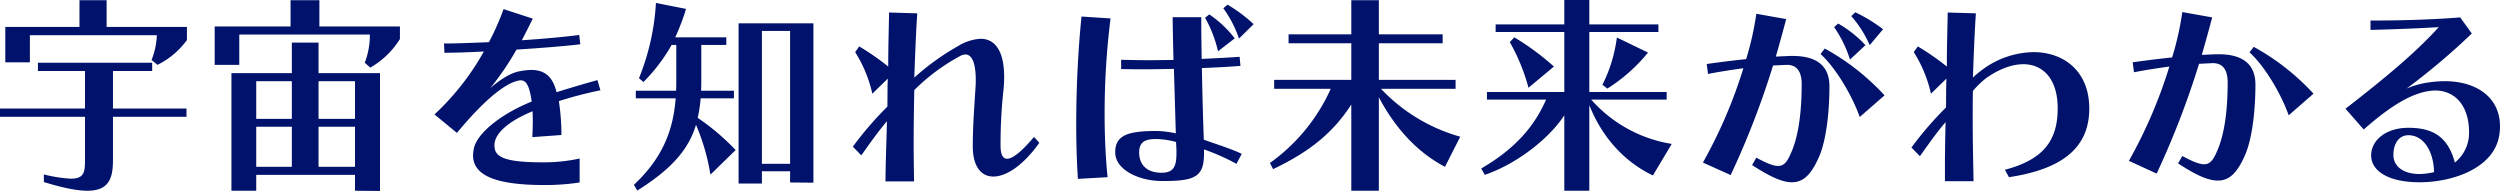 <svg xmlns="http://www.w3.org/2000/svg" width="707.76" height="54.06" viewBox="0 0 707.76 54.06">
  <path id="パス_33" data-name="パス 33" d="M-311.82-31.2a22.729,22.729,0,0,0,8.34-7.02v-3.72h-22.74V-49.5h-7.68v7.56h-21v10.02h6.96V-39.6H-312a20.749,20.749,0,0,1-1.5,7.02Zm8.22,14.7v-2.34h-20.82V-29.46h11.1V-31.8h-32.34v2.34h13.32v10.62H-356.4v2.34h24.06V-4.14c0,3.3-.24,5.16-4.02,5.16a39.158,39.158,0,0,1-7.62-1.2V1.98c5.46,1.68,9.42,2.46,12.3,2.46,5.94,0,7.26-3.3,7.26-8.58V-16.5Zm54.78,21V-28.86h-17.4V-37.5h-7.56v8.64h-17.1V4.44h7.02V-.06h27.96v4.5Zm-2.76-34.92a23.674,23.674,0,0,0,8.4-8.1v-3.54h-22.8V-49.5h-8.16v7.44h-21.48V-31.2h6.96v-8.58h36.96v.72a21.41,21.41,0,0,1-1.44,7.26ZM-255.9-2.34h-10.32V-13.68h10.32Zm-17.88,0h-10.08V-13.68h10.08ZM-255.9-15.9h-10.32V-26.58h10.32Zm-17.88,0h-10.08V-26.58h10.08ZM-192.3-4.68A48,48,0,0,1-202.56-3.6c-11.94,0-13.86-1.8-13.86-4.86,0-3.42,4.2-6.9,10.8-9.6,0,.84.06,1.74.06,2.7,0,1.38-.06,2.88-.12,4.62l8.22-.6a64.119,64.119,0,0,0-.72-9.6A114.686,114.686,0,0,1-186.42-24l-.84-2.88c-3.72,1.02-8.34,2.4-11.58,3.42-1.08-4.44-3.36-6.3-7.2-6.3a19.524,19.524,0,0,0-3.48.42c-2.4.48-5.34,2.34-8.1,4.74a77.7,77.7,0,0,0,7.44-10.92c6.66-.42,13.44-.96,18.06-1.5l-.3-2.64c-4.08.54-10.08,1.08-16.26,1.5,1.02-1.92,2.04-3.96,3.12-6.12l-8.28-2.7a71.71,71.71,0,0,1-4.14,9.36c-4.62.18-8.76.36-11.58.36h-1.14l.12,2.64c2.58,0,6.6-.12,11.16-.36A72.263,72.263,0,0,1-233.4-17.16l6.36,5.22c8.1-9.78,13.92-14.16,17.52-14.82a1.661,1.661,0,0,1,.54-.06c1.62,0,2.46,1.62,3.12,6-8.76,3.54-15.48,9-16.38,13.26a11.153,11.153,0,0,0-.24,1.98c0,5.22,5.4,8.4,20.04,8.4A63.868,63.868,0,0,0-192.3,2.1Zm44.16-2.4a64.739,64.739,0,0,0-10.74-9.12,39.346,39.346,0,0,0,.84-5.52h9.42v-2.16h-9.3c.06-1.08.06-2.16.06-3.3v-9.66h7.08V-39h-14.46a61.148,61.148,0,0,0,3.06-8.04l-8.52-1.68a66.622,66.622,0,0,1-4.8,21.3l1.26,1.08a48.621,48.621,0,0,0,7.98-10.5h1.32v9.66c0,1.14,0,2.22-.06,3.3h-11.4v2.16h11.28c-.66,8.94-3.66,16.86-11.82,24.48l.96,1.62c9.6-6,14.52-11.58,16.62-18.6a59.192,59.192,0,0,1,4.08,14.1Zm22.02,9.24V-42.96H-147.3V2.4h6.6V-1.08h7.98V2.1Zm-6.6-5.34h-7.98V-40.8h7.98Zm69.06-7.62c-3.48,4.14-6.06,6.18-7.62,6.18-1.26,0-1.86-1.26-1.86-3.72a142.269,142.269,0,0,1,.78-15.36,32.914,32.914,0,0,0,.24-4.08c0-7.14-2.46-10.8-6.66-10.8a13.512,13.512,0,0,0-6.24,1.98,70.4,70.4,0,0,0-12.54,9c.24-6.6.48-12.9.84-18.18l-7.98-.24c-.06,4.14-.24,9.42-.24,15.3a71.622,71.622,0,0,0-8.22-5.7l-1.14,1.62a36.828,36.828,0,0,1,4.86,11.76l4.38-4.26c-.12,2.94-.06,4.86-.12,7.92a98.376,98.376,0,0,0-9.78,11.34l2.4,2.46c3.24-4.56,4.92-6.9,7.26-9.66-.18,7.14-.36,11.1-.42,17.04h8.1c-.06-3.66-.12-7.08-.12-10.56,0-4.8.06-9.6.18-15.3a55.911,55.911,0,0,1,12.9-9.6,3.336,3.336,0,0,1,1.56-.48c1.68,0,2.94,1.98,2.94,7.2,0,.66,0,1.26-.06,1.98C-80.58-19.08-81-13.68-81-8.1-81-2.46-78.66.42-75.18.42c3.6,0,8.4-3.06,13.02-9.54ZM-4.86-6c-3.06-1.5-7.5-2.82-10.74-4.02-.24-6.78-.42-13.5-.54-20.28,3.72-.12,7.68-.36,10.92-.6l-.24-2.58c-3.18.24-7.08.42-10.74.6-.06-4.5-.12-7.2-.12-11.82h-8.1c.06,4.56.12,7.38.24,12.12-2.28,0-4.62.06-6.78.06-3.06,0-5.88-.06-8.04-.12V-30c1.56,0,3.48.06,5.52.06,2.94,0,6.18-.06,9.42-.12l.54,18.24a30.073,30.073,0,0,0-5.4-.66c-8.1,0-11.76,1.14-11.76,6.06,0,4.86,6.54,8.04,13.08,8.1h1.02c8.94,0,11.04-1.56,11.04-7.86V-7.26A61.416,61.416,0,0,1-6.36-3.18ZM-42.84.6c-.54-5.28-.84-11.46-.84-17.82A215.758,215.758,0,0,1-42-44.34l-8.22-.54c-.96,9.3-1.5,20.34-1.5,30.54,0,5.58.18,10.86.48,15.42Zm19.5-6.84c0,3.9-.84,5.58-4.26,5.58-4.14,0-6.3-2.28-6.3-5.76,0-3.42,2.34-3.78,4.98-3.78a22.812,22.812,0,0,1,5.46.84l.12,2.28ZM-6.84-38.7a31.057,31.057,0,0,0-7.2-6.78l-1.2.96a34.343,34.343,0,0,1,3.66,9.48Zm5.34-4.02a41.38,41.38,0,0,0-7.38-5.52l-1.2,1.02a31.758,31.758,0,0,1,4.44,8.58ZM57-10.86A48.993,48.993,0,0,1,34.56-24.42H55.68v-2.52H33.96V-37.32H52.02v-2.52H33.96V-49.5h-7.8v9.66H8.4v2.52H26.16v10.38H4.32v2.52H20.34a51.931,51.931,0,0,1-17.22,21l.9,1.74c10.62-5.04,17.16-10.56,22.14-18.3V4.44h7.8V-22.02c4.62,8.7,10.8,15.54,18.72,19.68ZM83.52-30.72A72.454,72.454,0,0,0,72.3-39l-1.26,1.38a54.475,54.475,0,0,1,5.28,12.9Zm15.12,6.24a47.234,47.234,0,0,0,11.52-10.2l-8.82-4.26a41.454,41.454,0,0,1-4.08,13.38ZM116.88-8.82a38.486,38.486,0,0,1-22.8-12.54h21.36v-2.16H93.54V-40.5H113.1v-2.16H93.54v-6.9H86.46v6.9H67.02v2.16H86.46v16.98H64.56v2.16H81.3c-3.42,7.86-9.06,14.1-18.36,19.5l1.02,1.8C72.9-3.12,82.08-10.2,86.46-16.92V4.44h7.08V-19.8c3.72,9.36,10.08,16.08,18,19.92Zm22.74,6c4.86,3.12,8.4,4.86,11.28,4.86,3.3,0,5.58-2.28,7.8-7.5,1.98-4.74,2.82-12.66,2.82-19.68,0-5.76-3.6-8.58-10.38-8.58h-.84l-3.96.18c.96-3.3,1.92-6.78,2.94-10.62l-8.46-1.5a82.759,82.759,0,0,1-2.88,12.84c-3.54.36-7.38.84-11.16,1.38l.36,2.82c3.36-.66,6.9-1.2,10.02-1.62A136.2,136.2,0,0,1,125.7-3.54L133.56,0a237.288,237.288,0,0,0,12-31.02l3.84-.18h.12c2.58,0,4.14,1.68,4.14,5.4,0,7.56-.78,14.4-2.94,19.38-1.08,2.52-1.98,3.84-3.72,3.84-1.38,0-3.3-.78-6.18-2.34Zm37.5-19.74A66.251,66.251,0,0,0,160.2-35.82L159-34.26c3.9,3.48,8.64,10.98,11.1,17.82Zm-5.4-14.22a32.586,32.586,0,0,0-7.74-6.12l-1.14,1.02a33.482,33.482,0,0,1,4.5,9.18Zm4.98-4.5a43.248,43.248,0,0,0-7.86-4.8L167.7-45a31.28,31.28,0,0,1,5.22,8.22ZM212.34.6c16.02-2.4,22.74-9,22.74-19.44,0-10.62-7.26-15.96-15.78-15.96a24.927,24.927,0,0,0-14.82,5.22,24.048,24.048,0,0,0-2.34,1.98c.24-6.6.48-12.9.84-18.18L195-46.02c-.06,4.14-.24,9.42-.24,15.3a71.621,71.621,0,0,0-8.22-5.7L185.4-34.8a36.828,36.828,0,0,1,4.86,11.76l4.38-4.26c-.12,2.94-.06,5.1-.12,8.16A98.375,98.375,0,0,0,184.74-7.8l2.4,2.46c3.24-4.56,4.92-6.9,7.26-9.66-.12,5.34-.18,8.76-.18,12.66V1.74h8.1c-.12-6.24-.24-11.52-.24-17.58,0-2.52,0-5.1.06-7.98a25.468,25.468,0,0,1,3.72-3.6c3.72-2.64,7.38-3.96,10.56-3.96,5.64,0,9.72,4.26,9.72,12.48,0,9.12-4.02,14.52-14.94,17.4Zm47.88-3.9c4.86,3.18,8.4,4.86,11.28,4.86,3.3,0,5.58-2.28,7.8-7.5,1.98-4.74,2.82-12.66,2.82-19.68,0-5.76-3.6-8.58-10.38-8.58h-.84l-3.96.18c.96-3.3,1.92-6.78,2.94-10.62l-8.46-1.5a82.761,82.761,0,0,1-2.88,12.84c-3.54.36-7.38.84-11.16,1.38l.36,2.82c3.36-.66,6.9-1.2,10.02-1.62A136.2,136.2,0,0,1,246.3-4.02l7.86,3.6a241.478,241.478,0,0,0,12-31.08l3.84-.18h.12c2.58,0,4.14,1.68,4.14,5.4,0,7.56-.78,14.4-2.94,19.38-1.08,2.52-1.98,3.84-3.72,3.84-1.38,0-3.3-.78-6.18-2.34Zm38.34-19.74A66.251,66.251,0,0,0,281.64-36.3l-1.2,1.56c3.9,3.48,8.64,10.98,11.1,17.82ZM312.78-12.9c8.4-7.44,14.1-10.32,18.72-10.92a13.714,13.714,0,0,1,1.5-.12c5.58,0,9.6,4.26,9.6,11.82a10.716,10.716,0,0,1-4.02,8.58c-1.98-7.38-6.3-9.84-13.14-9.84-6.54,0-10.56,3.66-10.56,7.8,0,4.56,5.1,7.62,13.68,7.62,9.66,0,21.3-4.14,22.62-13.5a15.372,15.372,0,0,0,.18-2.34c0-7.98-6.36-12.78-15.72-12.78a32.692,32.692,0,0,0-4.08.3,24.111,24.111,0,0,0-6.66,1.8,190.583,190.583,0,0,0,18.48-15.6l-3.3-4.56c-8.52.72-18.66.9-25.38.9v2.64c6.24-.12,14.58-.48,19.32-.78-6.24,6.9-14.4,13.8-26.4,23.1ZM332.7-.84a17.925,17.925,0,0,1-4.2.54c-4.32,0-7.32-2.04-7.32-5.4,0-3.3,1.62-5.58,4.26-5.58C329.58-11.28,332.52-7.02,332.7-.84Z" transform="translate(356.4 49.56)" fill="#00126b"/>
</svg>
